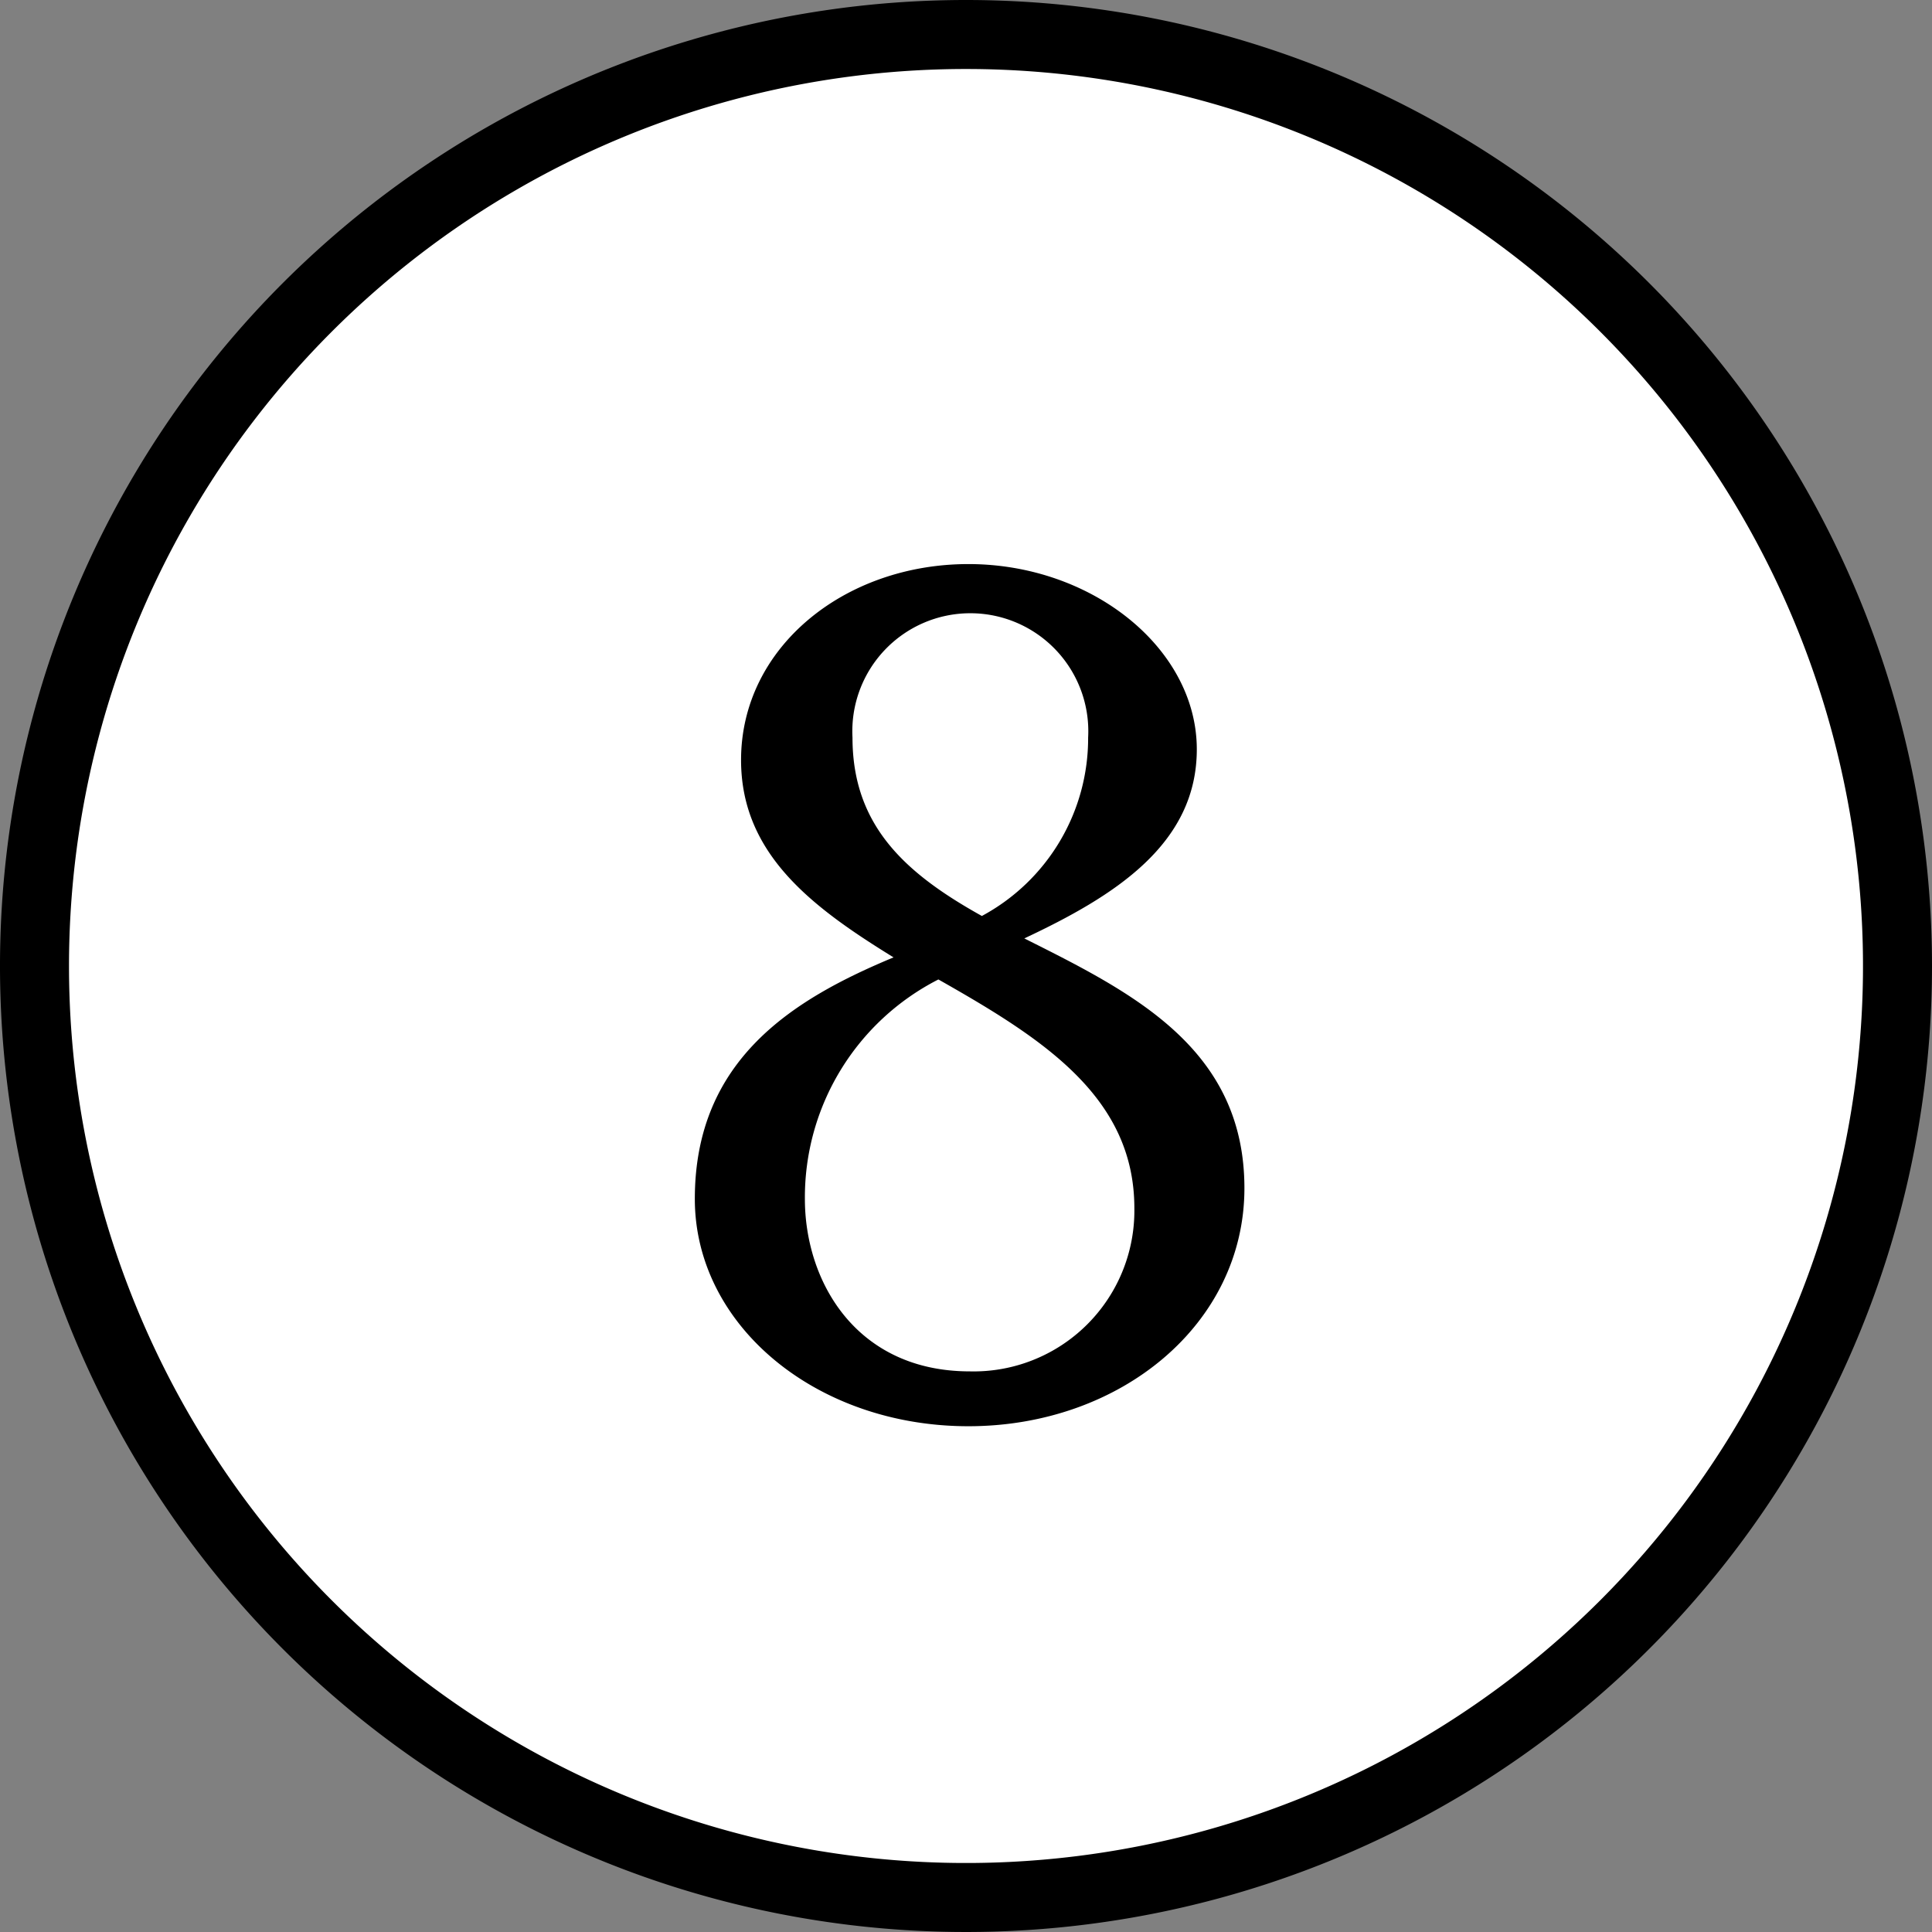 <svg xmlns="http://www.w3.org/2000/svg" viewBox="0 0 56 56">
  <rect x="0" y="0" width="56" height="56" fill="#808080" stroke="none"/>
  <g>
    <circle cx="28" cy="28" r="27" style="fill: #fff"/>
    <path d="M28,2A26,26,0,1,1,2,28,26,26,0,0,1,28,2m0-2A28,28,0,1,0,56,28,28,28,0,0,0,28,0Z"/>
  </g>
  <path d="M36.07,34.44c0,3.94-3.59,6.9-8,6.9s-7.93-2.92-7.93-6.59c0-4.06,2.88-5.8,5.76-7-2.37-1.46-4.42-3-4.42-5.72,0-3.27,3-5.68,6.59-5.68s6.62,2.45,6.62,5.37c0,2.76-2.4,4.26-5,5.48C32.8,28.76,36.07,30.37,36.07,34.44Zm-12.74.31c0,2.41,1.5,5,4.78,5a4.66,4.66,0,0,0,4.77-4.73c0-3.24-2.68-4.93-5.68-6.63A7.09,7.09,0,0,0,23.33,34.75Zm8.21-13.37a3.42,3.42,0,1,0-6.83,0c0,2.56,1.54,3.94,3.75,5.17A5.85,5.85,0,0,0,31.54,21.38Z"/>
</svg>
